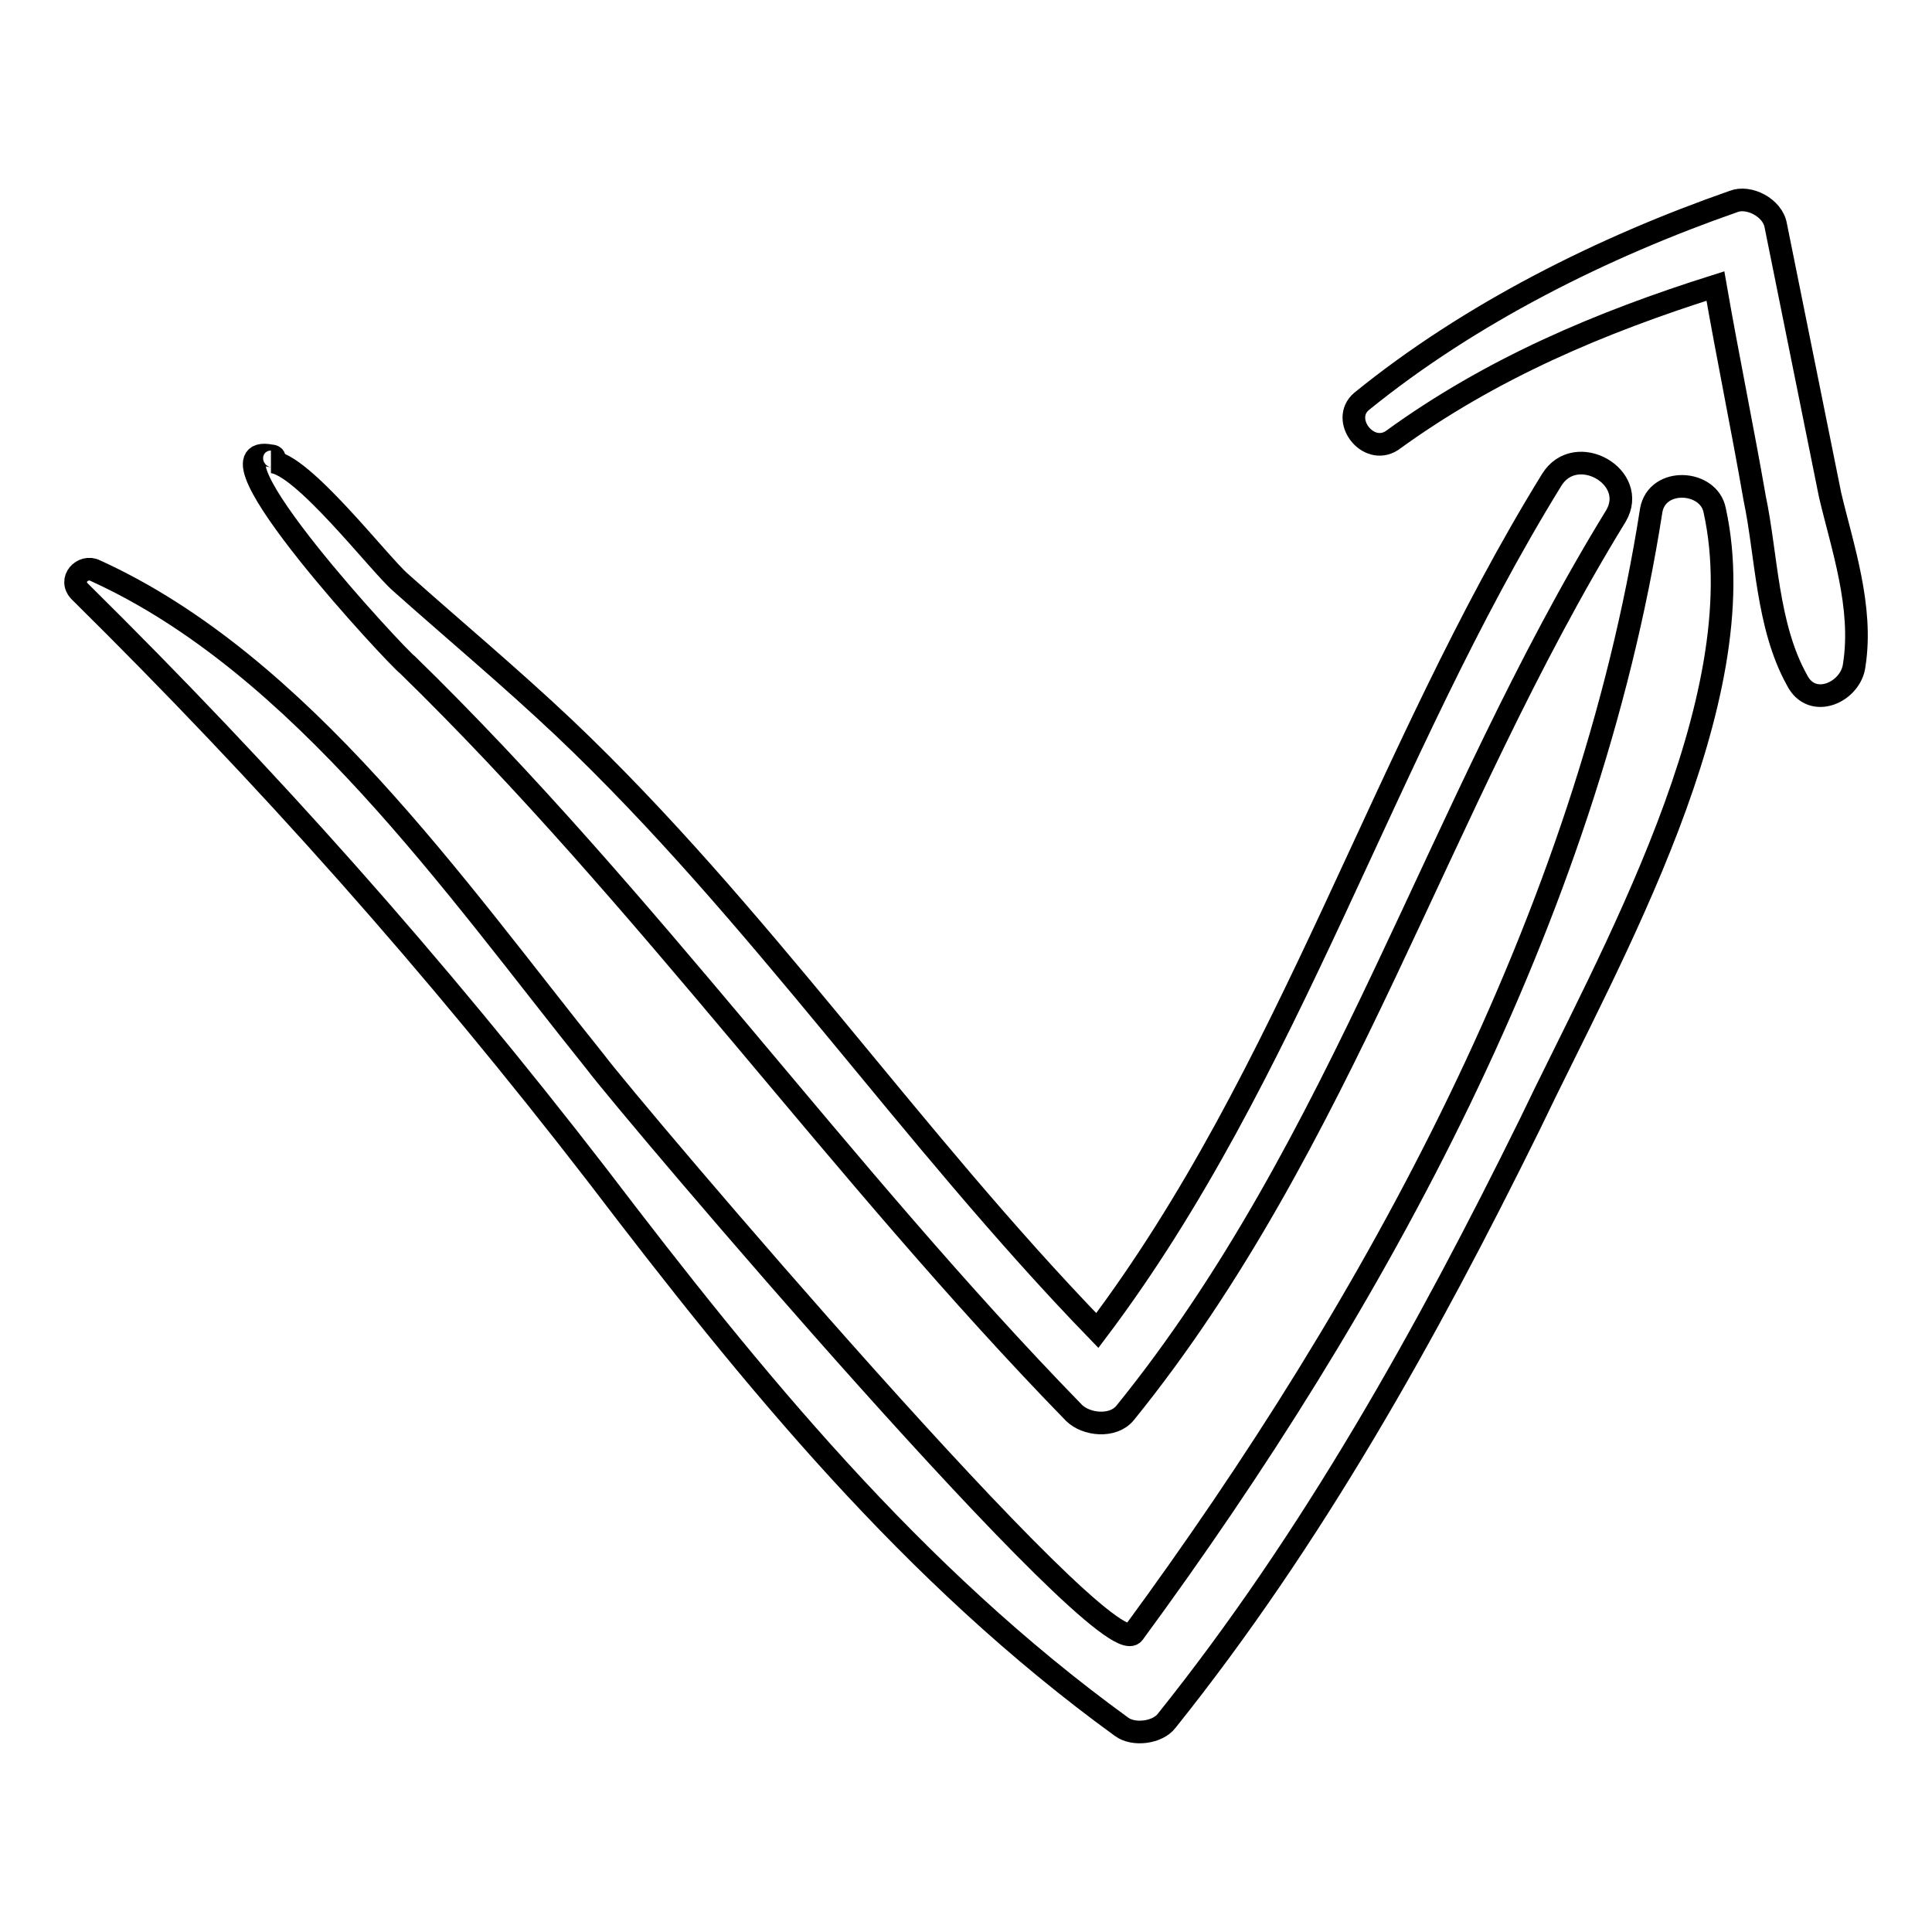 <?xml version="1.0" encoding="utf-8"?>
<!-- Svg Vector Icons : http://www.onlinewebfonts.com/icon -->
<!DOCTYPE svg PUBLIC "-//W3C//DTD SVG 1.1//EN" "http://www.w3.org/Graphics/SVG/1.1/DTD/svg11.dtd">
<svg version="1.1" xmlns="http://www.w3.org/2000/svg" xmlns:xlink="http://www.w3.org/1999/xlink" x="0px" y="0px" viewBox="0 0 256 256" enable-background="new 0 0 256 256" xml:space="preserve">
<g><g><g><g><path stroke-width="3" fill-opacity="0" stroke="#000000"  d="M227.2,67.6c-0.8-4-7.6-4.4-8.4,0c-8.4,53.8-36.5,105.1-68.6,148.8c-3.6,4.8-66.6-69.4-71.4-75.8c-18.4-22.9-38.9-52.6-66.2-65c-1.6-0.8-3.6,1.2-2,2.8c24.8,24.5,46.9,49.3,68.6,77.4c20.5,26.9,41.7,52.9,69.4,73c1.6,1.2,4.8,0.8,6-0.8c19.3-24.1,34.5-51.4,48.1-79C213.2,127,232.8,92.9,227.2,67.6z"/><path stroke-width="3" fill-opacity="0" stroke="#000000"  d="M205.6,63.6c-22.5,36.5-34.5,78.6-60.2,112.7c-24.9-25.7-44.9-55.4-70.6-79.8c-7.2-6.8-14.4-12.8-21.7-19.3c-2.8-2.4-13.2-16-17.2-16c0.4,0,0.8-0.8,0-0.8c-10-2,16.9,26.9,18.1,27.7c31.7,30.9,57.4,67.4,88.3,99.1c1.6,1.6,5.2,2,6.8,0c28.9-35.7,41.3-80.2,65-118.8C217.2,63.2,208.8,58.4,205.6,63.6z"/><path stroke-width="3" fill-opacity="0" stroke="#000000"  d="M242.5,65.6c-2.4-12-4.8-23.7-7.2-35.7c-0.4-2.4-3.6-4-5.6-3.2c-17.2,6-34.9,14.8-49.3,26.5c-2.8,2.4,0.8,7.2,4,5.2c13.2-9.6,27.7-15.7,42.9-20.5c1.6,9.2,3.6,18.9,5.2,28.1c1.6,7.6,1.6,16.9,5.6,24.1c2,4,7.2,1.6,7.6-2C246.9,80.4,244.1,72.4,242.5,65.6z"/></g></g><g></g><g></g><g></g><g></g><g></g><g></g><g></g><g></g><g></g><g></g><g></g><g></g><g></g><g></g><g></g></g></g>
</svg>